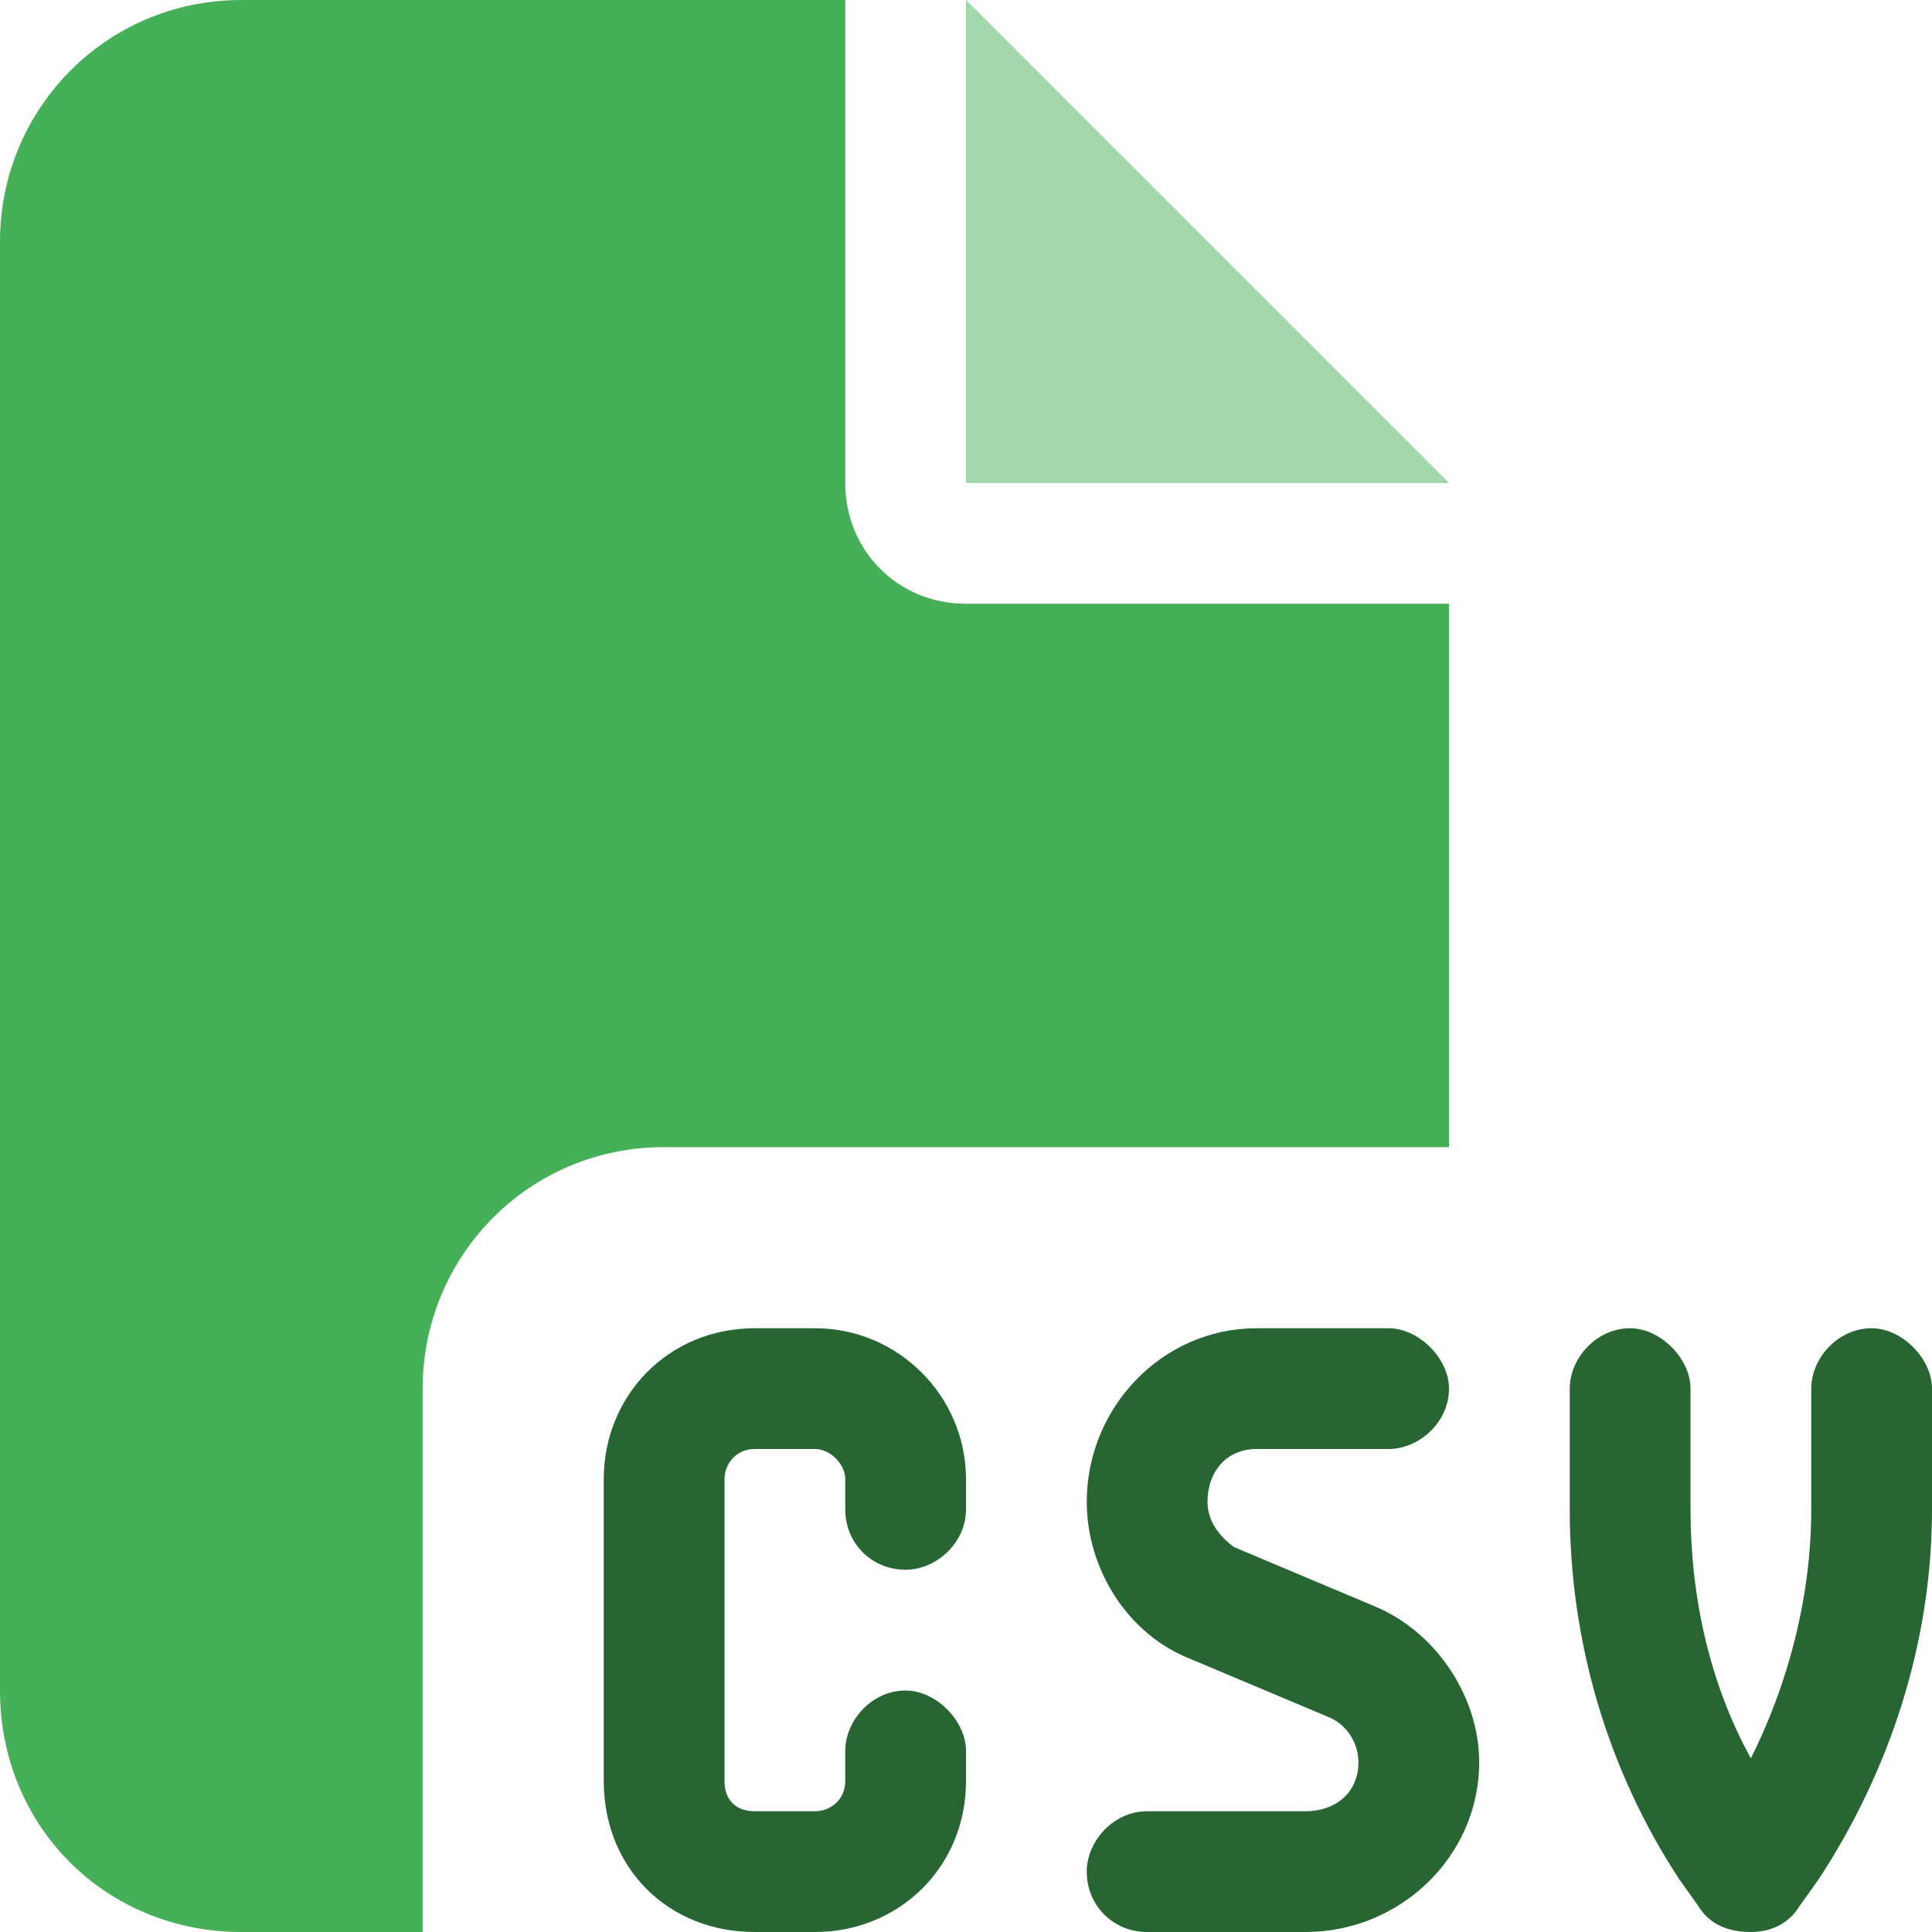 <svg width="16" height="16" viewBox="0 0 16 16" fill="none" xmlns="http://www.w3.org/2000/svg">
<path d="M0 2C0 0.906 0.875 0 2 0H7V4C7 4.562 7.438 5 8 5H12V9.5H5.5C4.375 9.5 3.5 10.406 3.5 11.5V16H2C0.875 16 0 15.125 0 14V2Z" fill="#45B058"/>
<path d="M8 4H12L8 0V4Z" fill="#A2D8AB"/>
<path d="M6.75 11H6.25C5.531 11 5 11.562 5 12.25V14.75C5 15.469 5.531 16 6.25 16H6.75C7.438 16 8 15.469 8 14.75V14.5C8 14.25 7.75 14 7.5 14C7.219 14 7 14.25 7 14.5V14.75C7 14.906 6.875 15 6.75 15H6.25C6.094 15 6 14.906 6 14.75V12.25C6 12.125 6.094 12 6.25 12H6.75C6.875 12 7 12.125 7 12.25V12.5C7 12.781 7.219 13 7.5 13C7.75 13 8 12.781 8 12.5V12.25C8 11.562 7.438 11 6.75 11Z" fill="#276632"/>
<path d="M11.5 11H10.406C9.625 11 9 11.656 9 12.438C9 12.969 9.312 13.5 9.812 13.719L11 14.219C11.156 14.281 11.25 14.438 11.25 14.594C11.25 14.844 11.062 15 10.812 15H9.5C9.219 15 9 15.25 9 15.5C9 15.781 9.219 16 9.5 16H10.812C11.594 16 12.25 15.375 12.25 14.594C12.25 14.062 11.906 13.531 11.406 13.312L10.219 12.812C10.094 12.719 10 12.594 10 12.438C10 12.188 10.156 12 10.406 12H11.5C11.75 12 12 11.781 12 11.5C12 11.25 11.75 11 11.5 11Z" fill="#276632"/>
<path d="M14 11.5C14 11.25 13.75 11 13.5 11C13.219 11 13 11.25 13 11.5V12.5C13 13.594 13.312 14.656 13.906 15.562L14.062 15.781C14.156 15.938 14.312 16 14.5 16C14.656 16 14.812 15.938 14.906 15.781L15.062 15.562C15.656 14.656 16 13.594 16 12.5V11.5C16 11.25 15.75 11 15.5 11C15.219 11 15 11.25 15 11.5V12.5C15 13.219 14.812 13.938 14.5 14.562C14.156 13.938 14 13.219 14 12.5V11.5Z" fill="#276632"/>
</svg>

